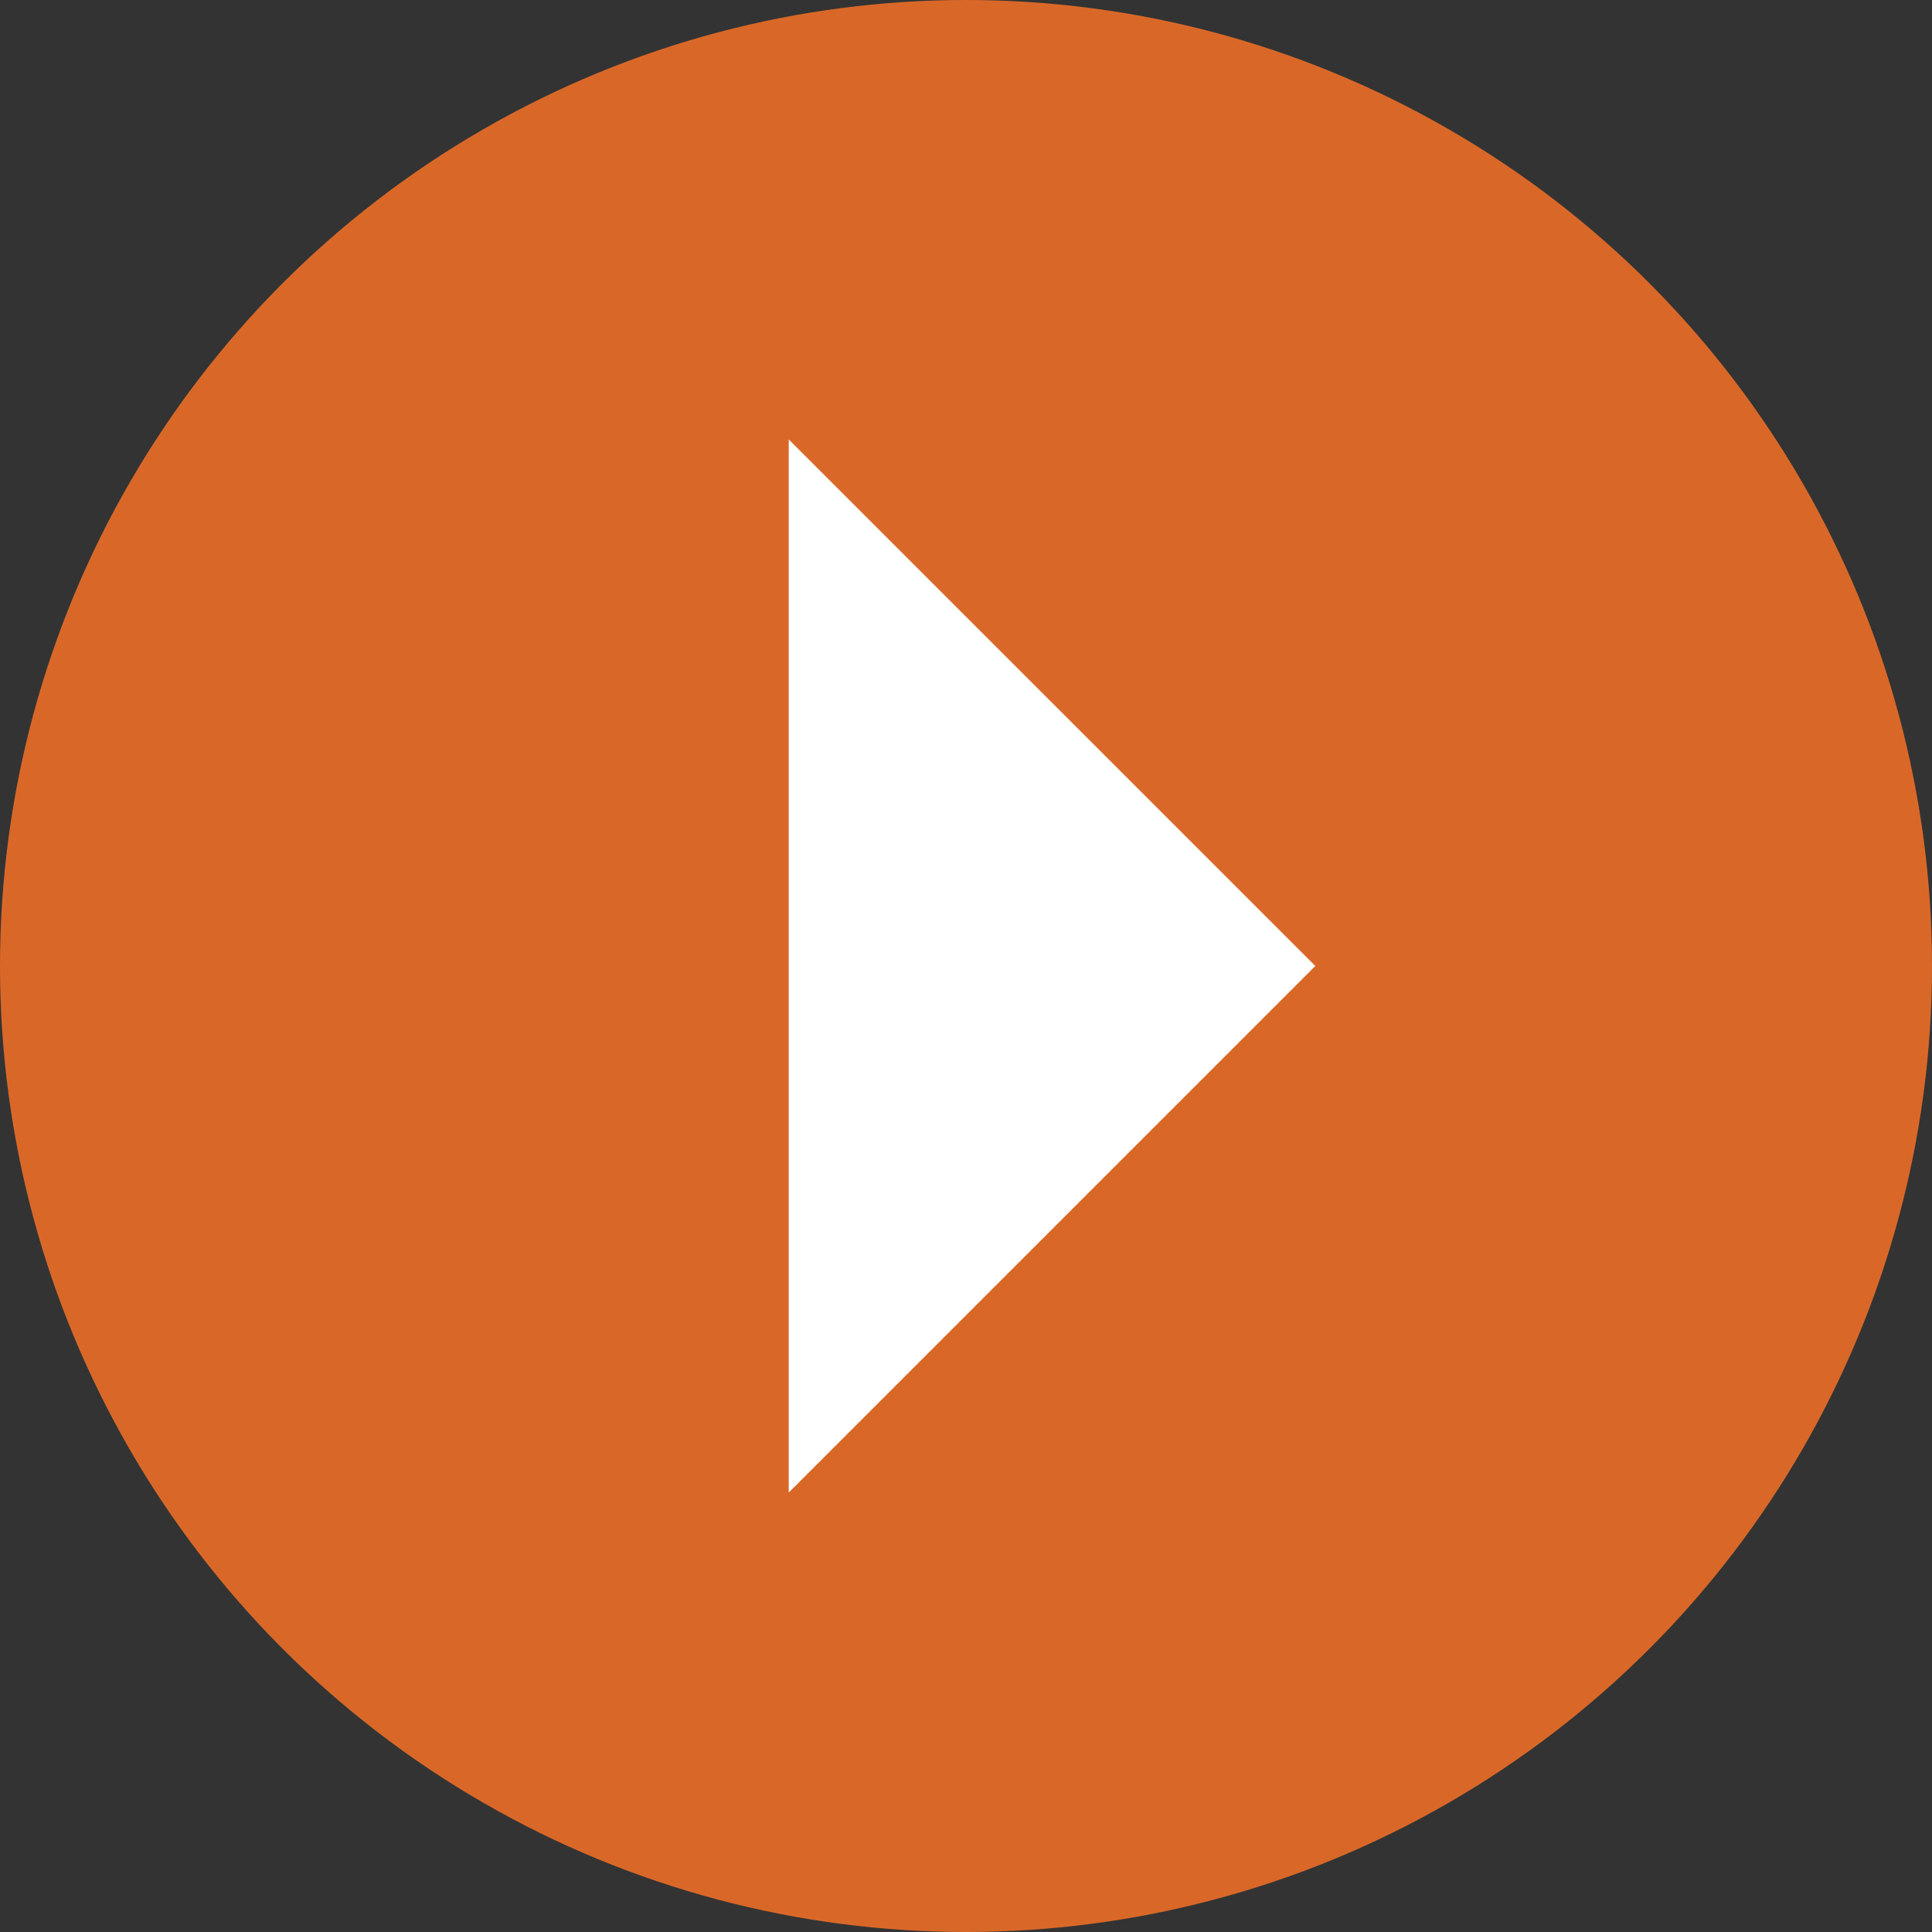 <?xml version="1.0" encoding="UTF-8"?> <svg xmlns="http://www.w3.org/2000/svg" width="109" height="109" viewBox="0 0 109 109" fill="none"><rect x="0" y="0" width="109" height="109" fill="#333333" stroke="none"/> <circle cx="54.5" cy="54.5" r="54.5" fill="#D96828"></circle> <path d="M73.5 54.5L45 26V83L73.5 54.5Z" fill="white" stroke="white"></path> </svg> 
